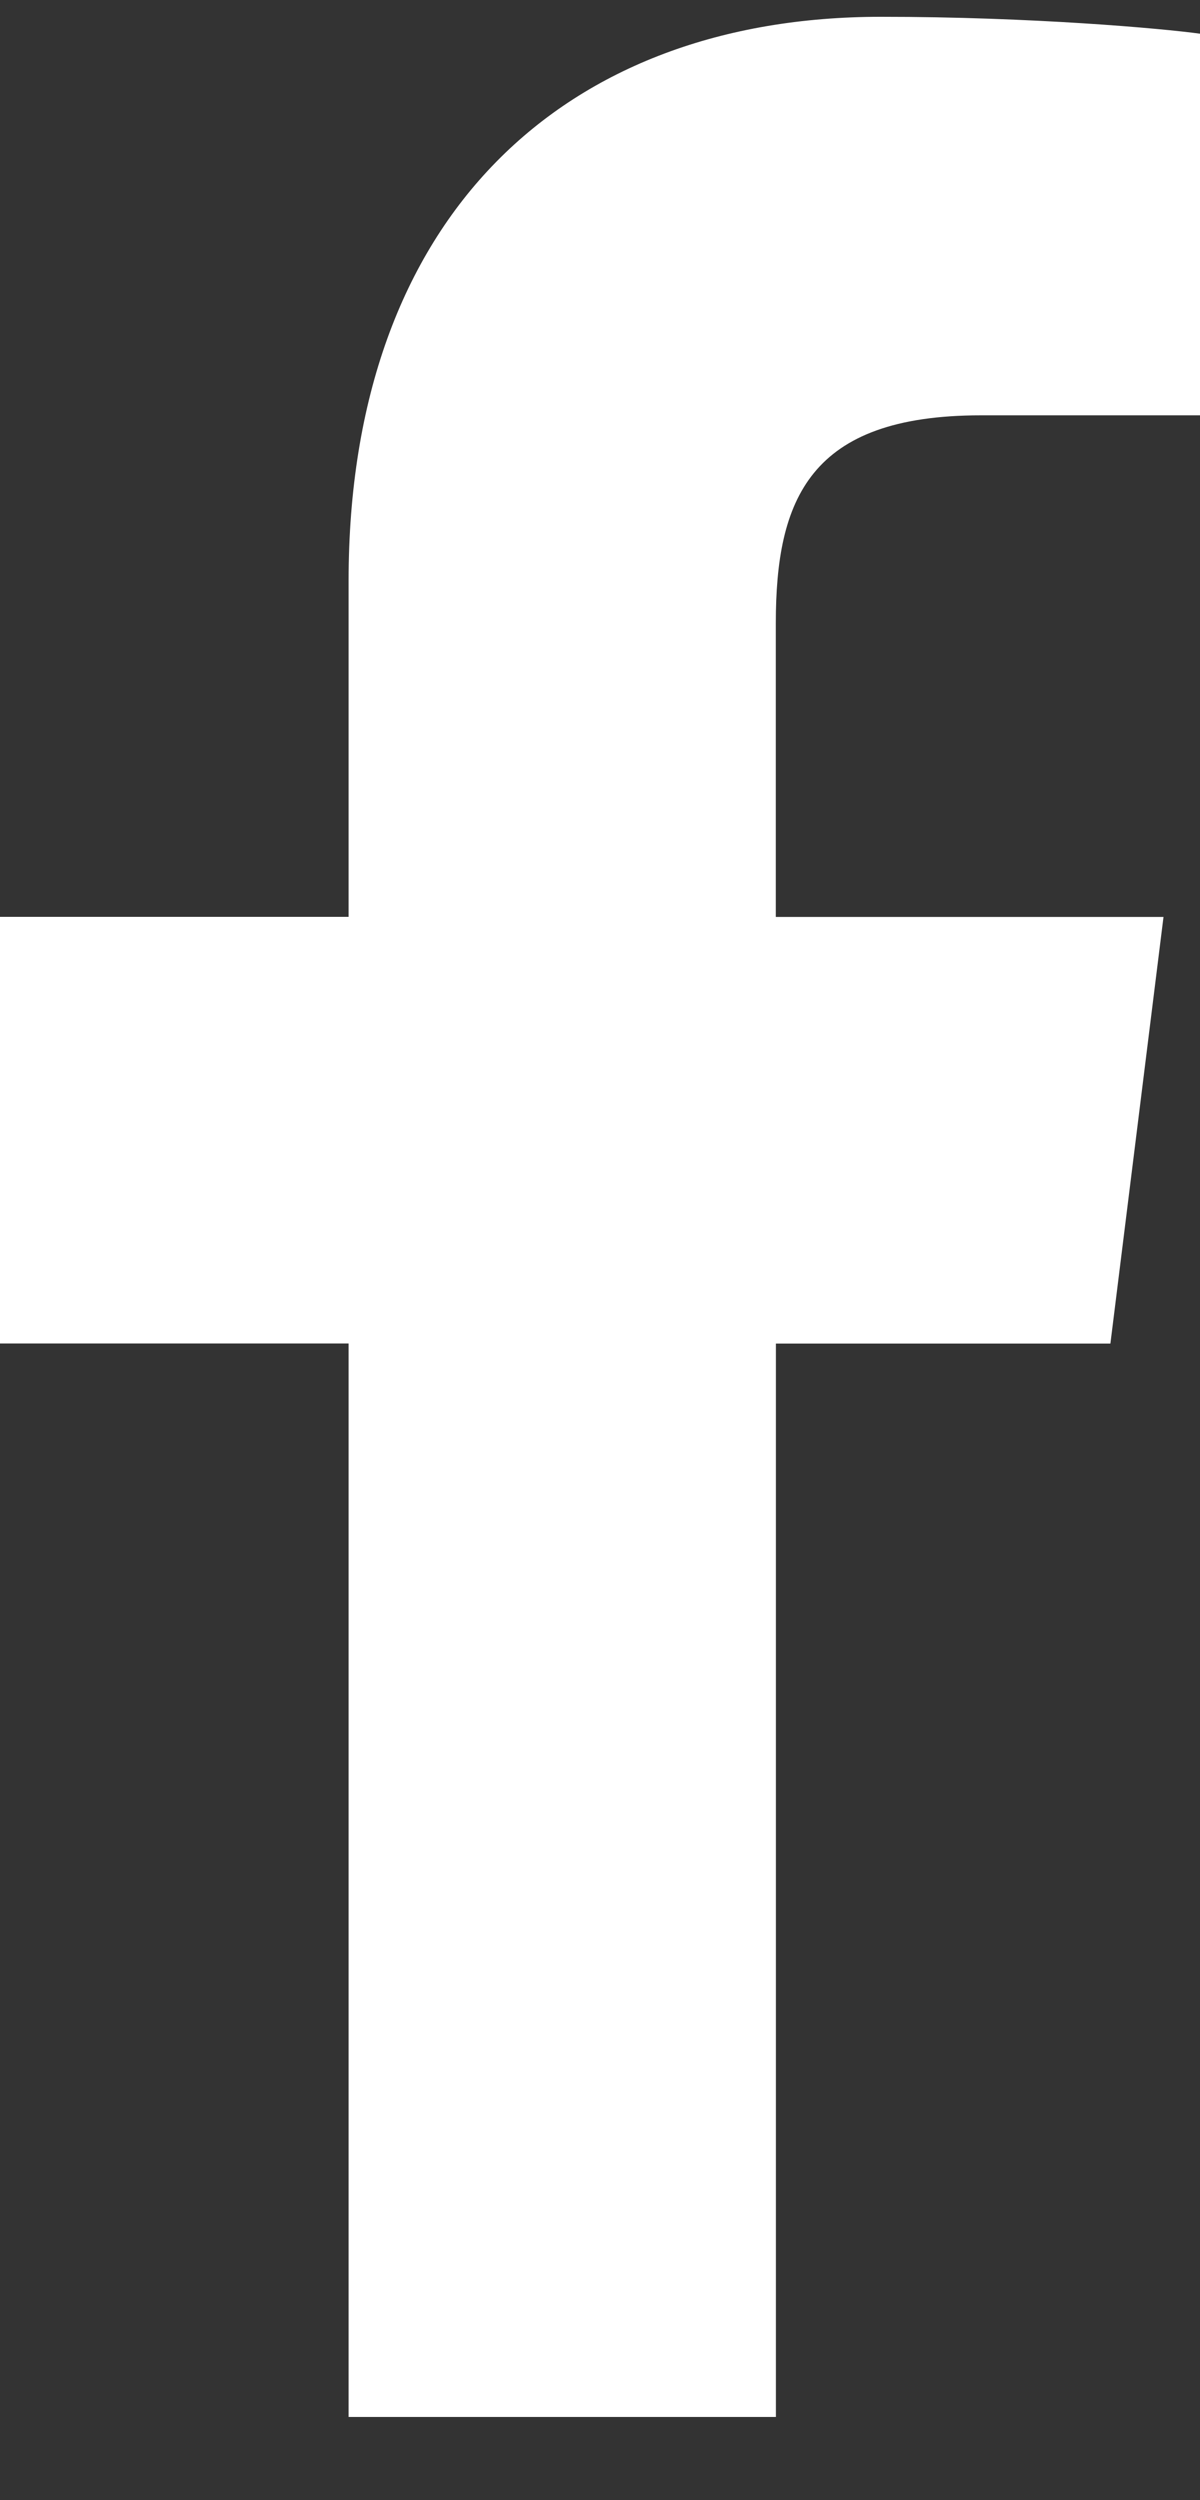 <svg width="12" height="25" viewBox="0 0 12 25" fill="none" xmlns="http://www.w3.org/2000/svg">
<rect x="0" y="0" width="12" height="25" fill="#333333" stroke="none"/>
<path d="M9.809 4.153H12V0.337C11.622 0.285 10.322 0.168 8.808 0.168C5.65 0.168 3.486 2.155 3.486 5.807V9.168H0V13.434H3.486V24.168H7.759V13.435H11.104L11.635 9.169H7.758V6.23C7.759 4.997 8.091 4.153 9.809 4.153Z" fill="white"/>
</svg>
